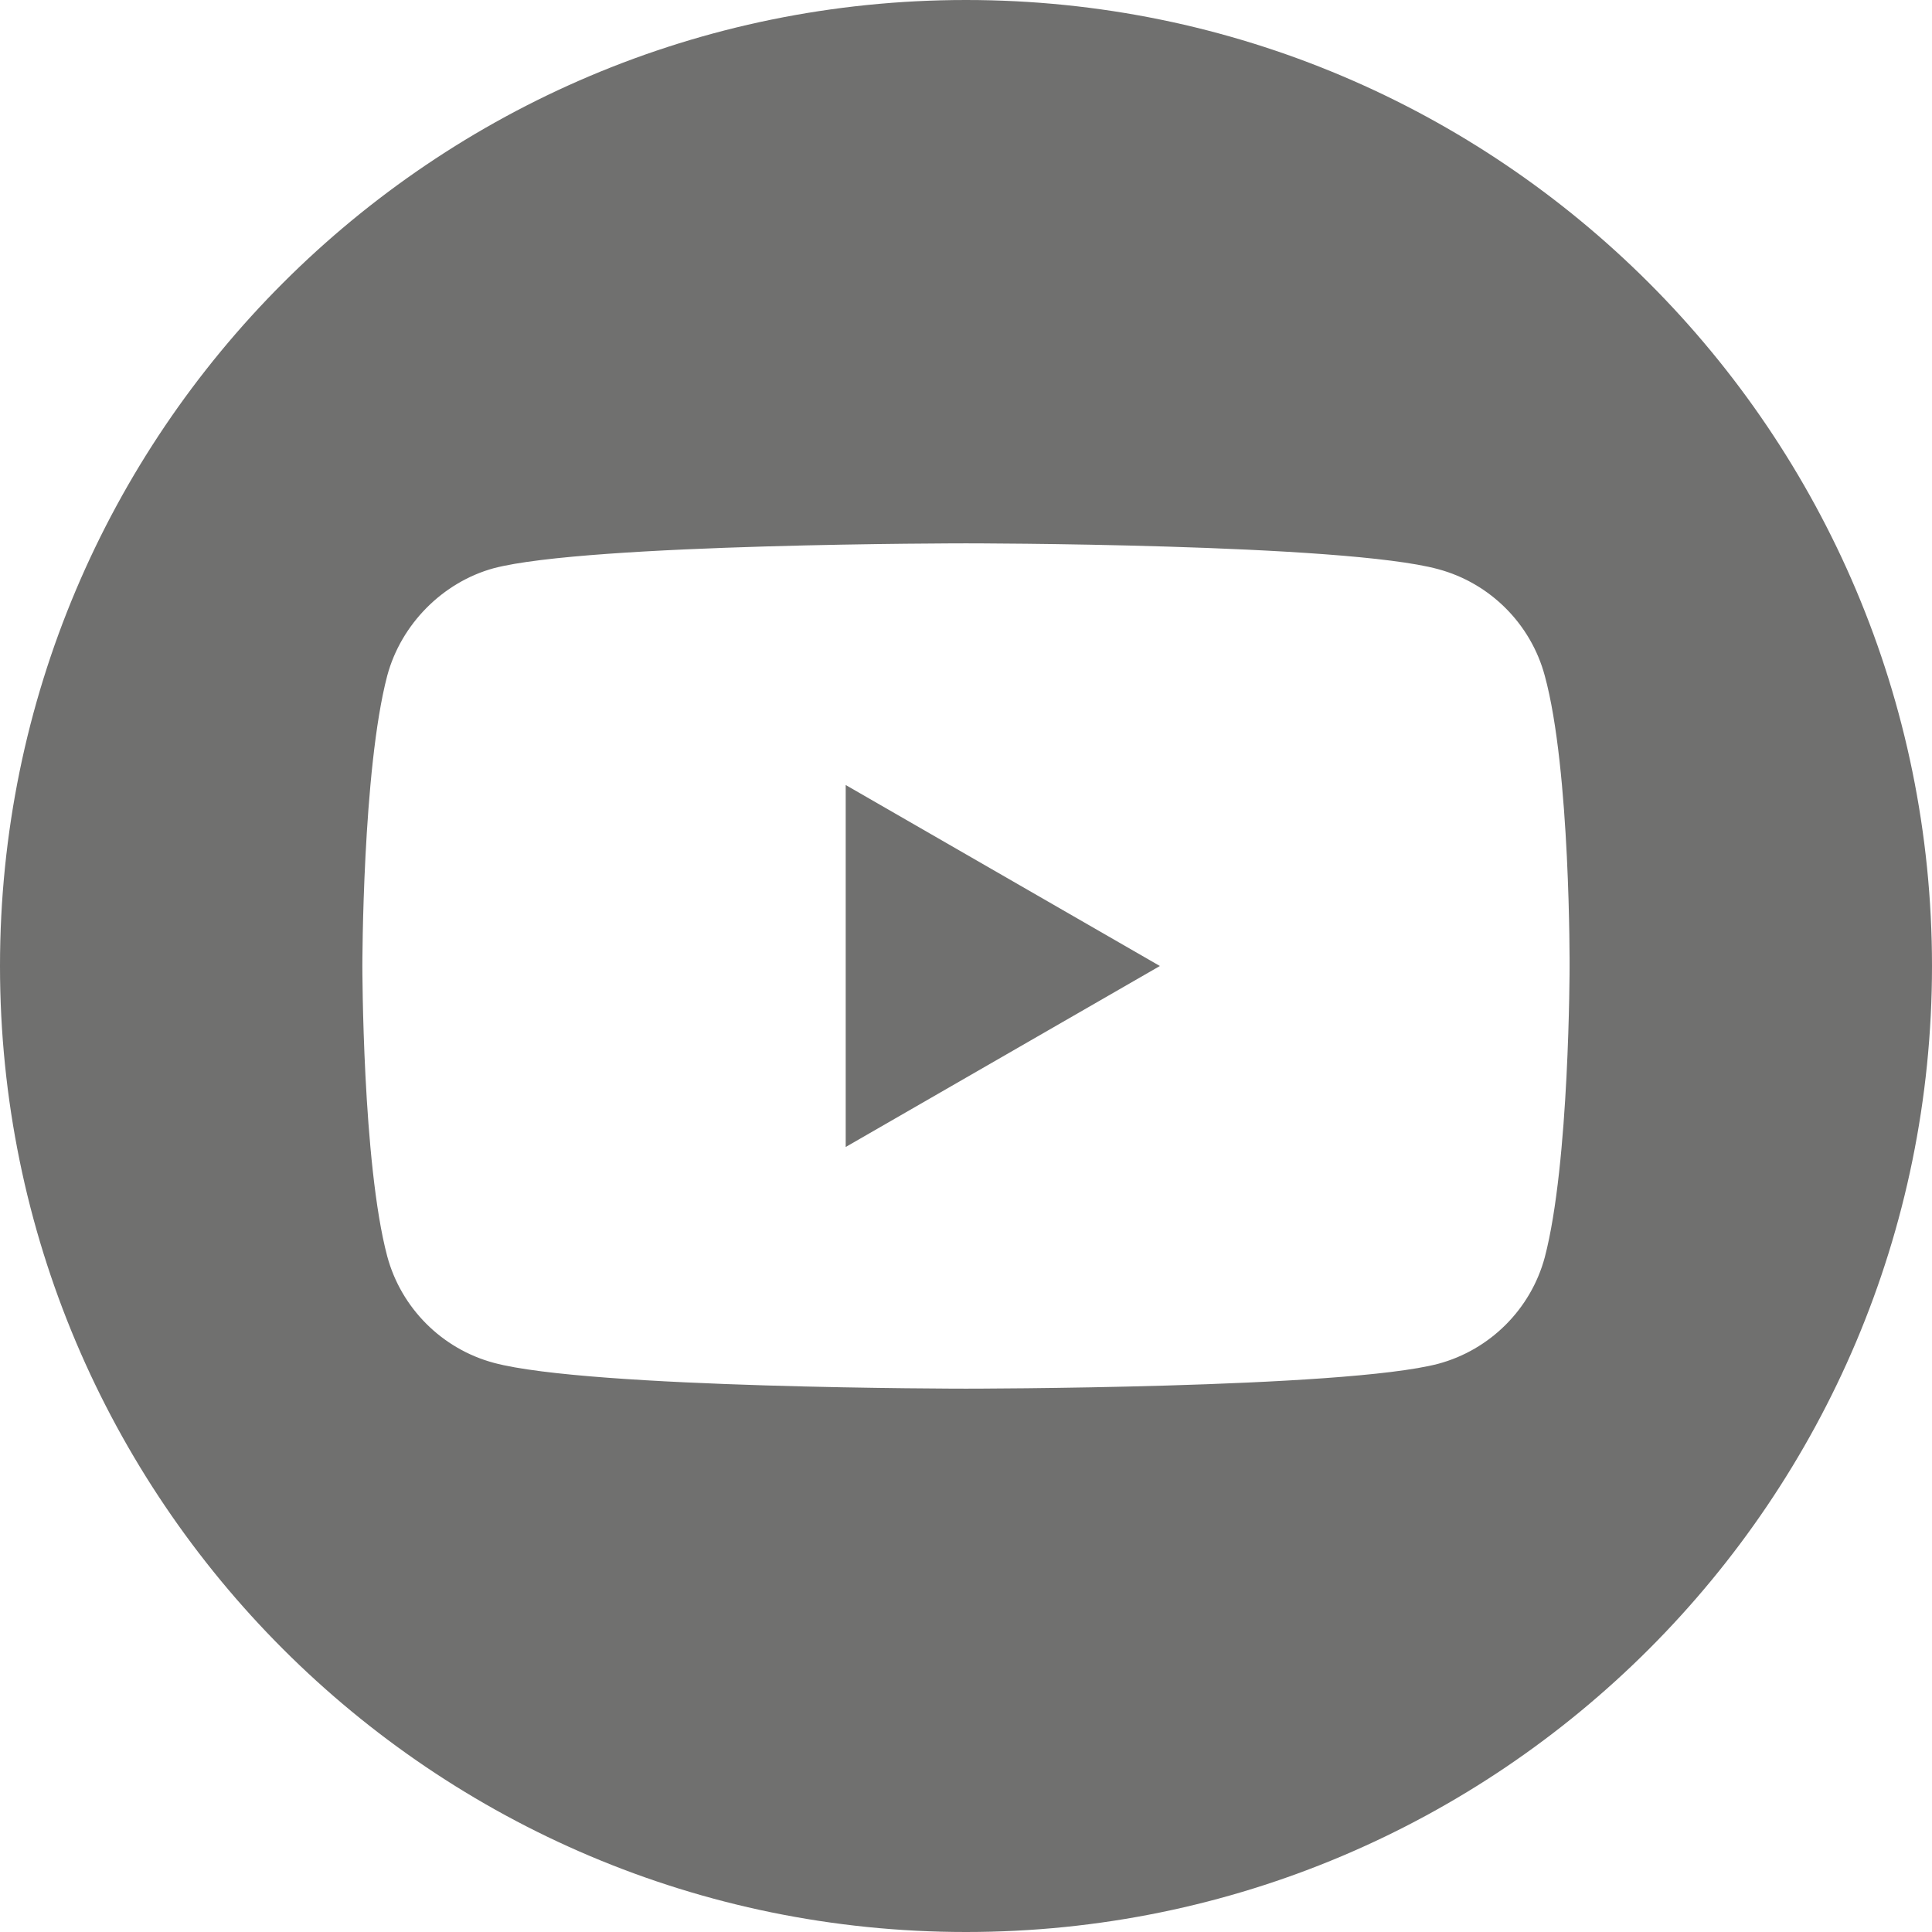 <?xml version="1.0" encoding="UTF-8"?>
<svg width="34px" height="34px" viewBox="0 0 34 34" version="1.1" xmlns="http://www.w3.org/2000/svg" xmlns:xlink="http://www.w3.org/1999/xlink">
    <!-- Generator: Sketch 63.1 (92452) - https://sketch.com -->
    <title>youtube</title>
    <desc>Created with Sketch.</desc>
    <g id="Page-1" stroke="none" stroke-width="1" fill="none" fill-rule="evenodd">
        <g id="youtube" fill="#70706F" fill-rule="nonzero">
            <polygon id="Path" points="14.883 20.185 20.412 17 14.883 13.815"></polygon>
            <path d="M17,0 C7.613,0 0,7.613 0,17 C0,26.387 7.613,34 17,34 C26.387,34 34,26.387 34,17 C34,7.613 26.387,0 17,0 Z M27.622,17.017 C27.622,17.017 27.622,20.465 27.185,22.128 C26.94,23.038 26.222,23.755 25.312,24 C23.65,24.438 17,24.438 17,24.438 C17,24.438 10.367,24.438 8.688,23.983 C7.778,23.738 7.06,23.02 6.815,22.11 C6.377,20.465 6.377,17 6.377,17 C6.377,17 6.377,13.553 6.815,11.89 C7.06,10.98 7.795,10.245 8.688,10 C10.35,9.562 17,9.562 17,9.562 C17,9.562 23.65,9.562 25.312,10.017 C26.222,10.262 26.94,10.98 27.185,11.89 C27.64,13.553 27.622,17.017 27.622,17.017 L27.622,17.017 Z" id="Shape"></path>
        </g>
    </g>
</svg>
